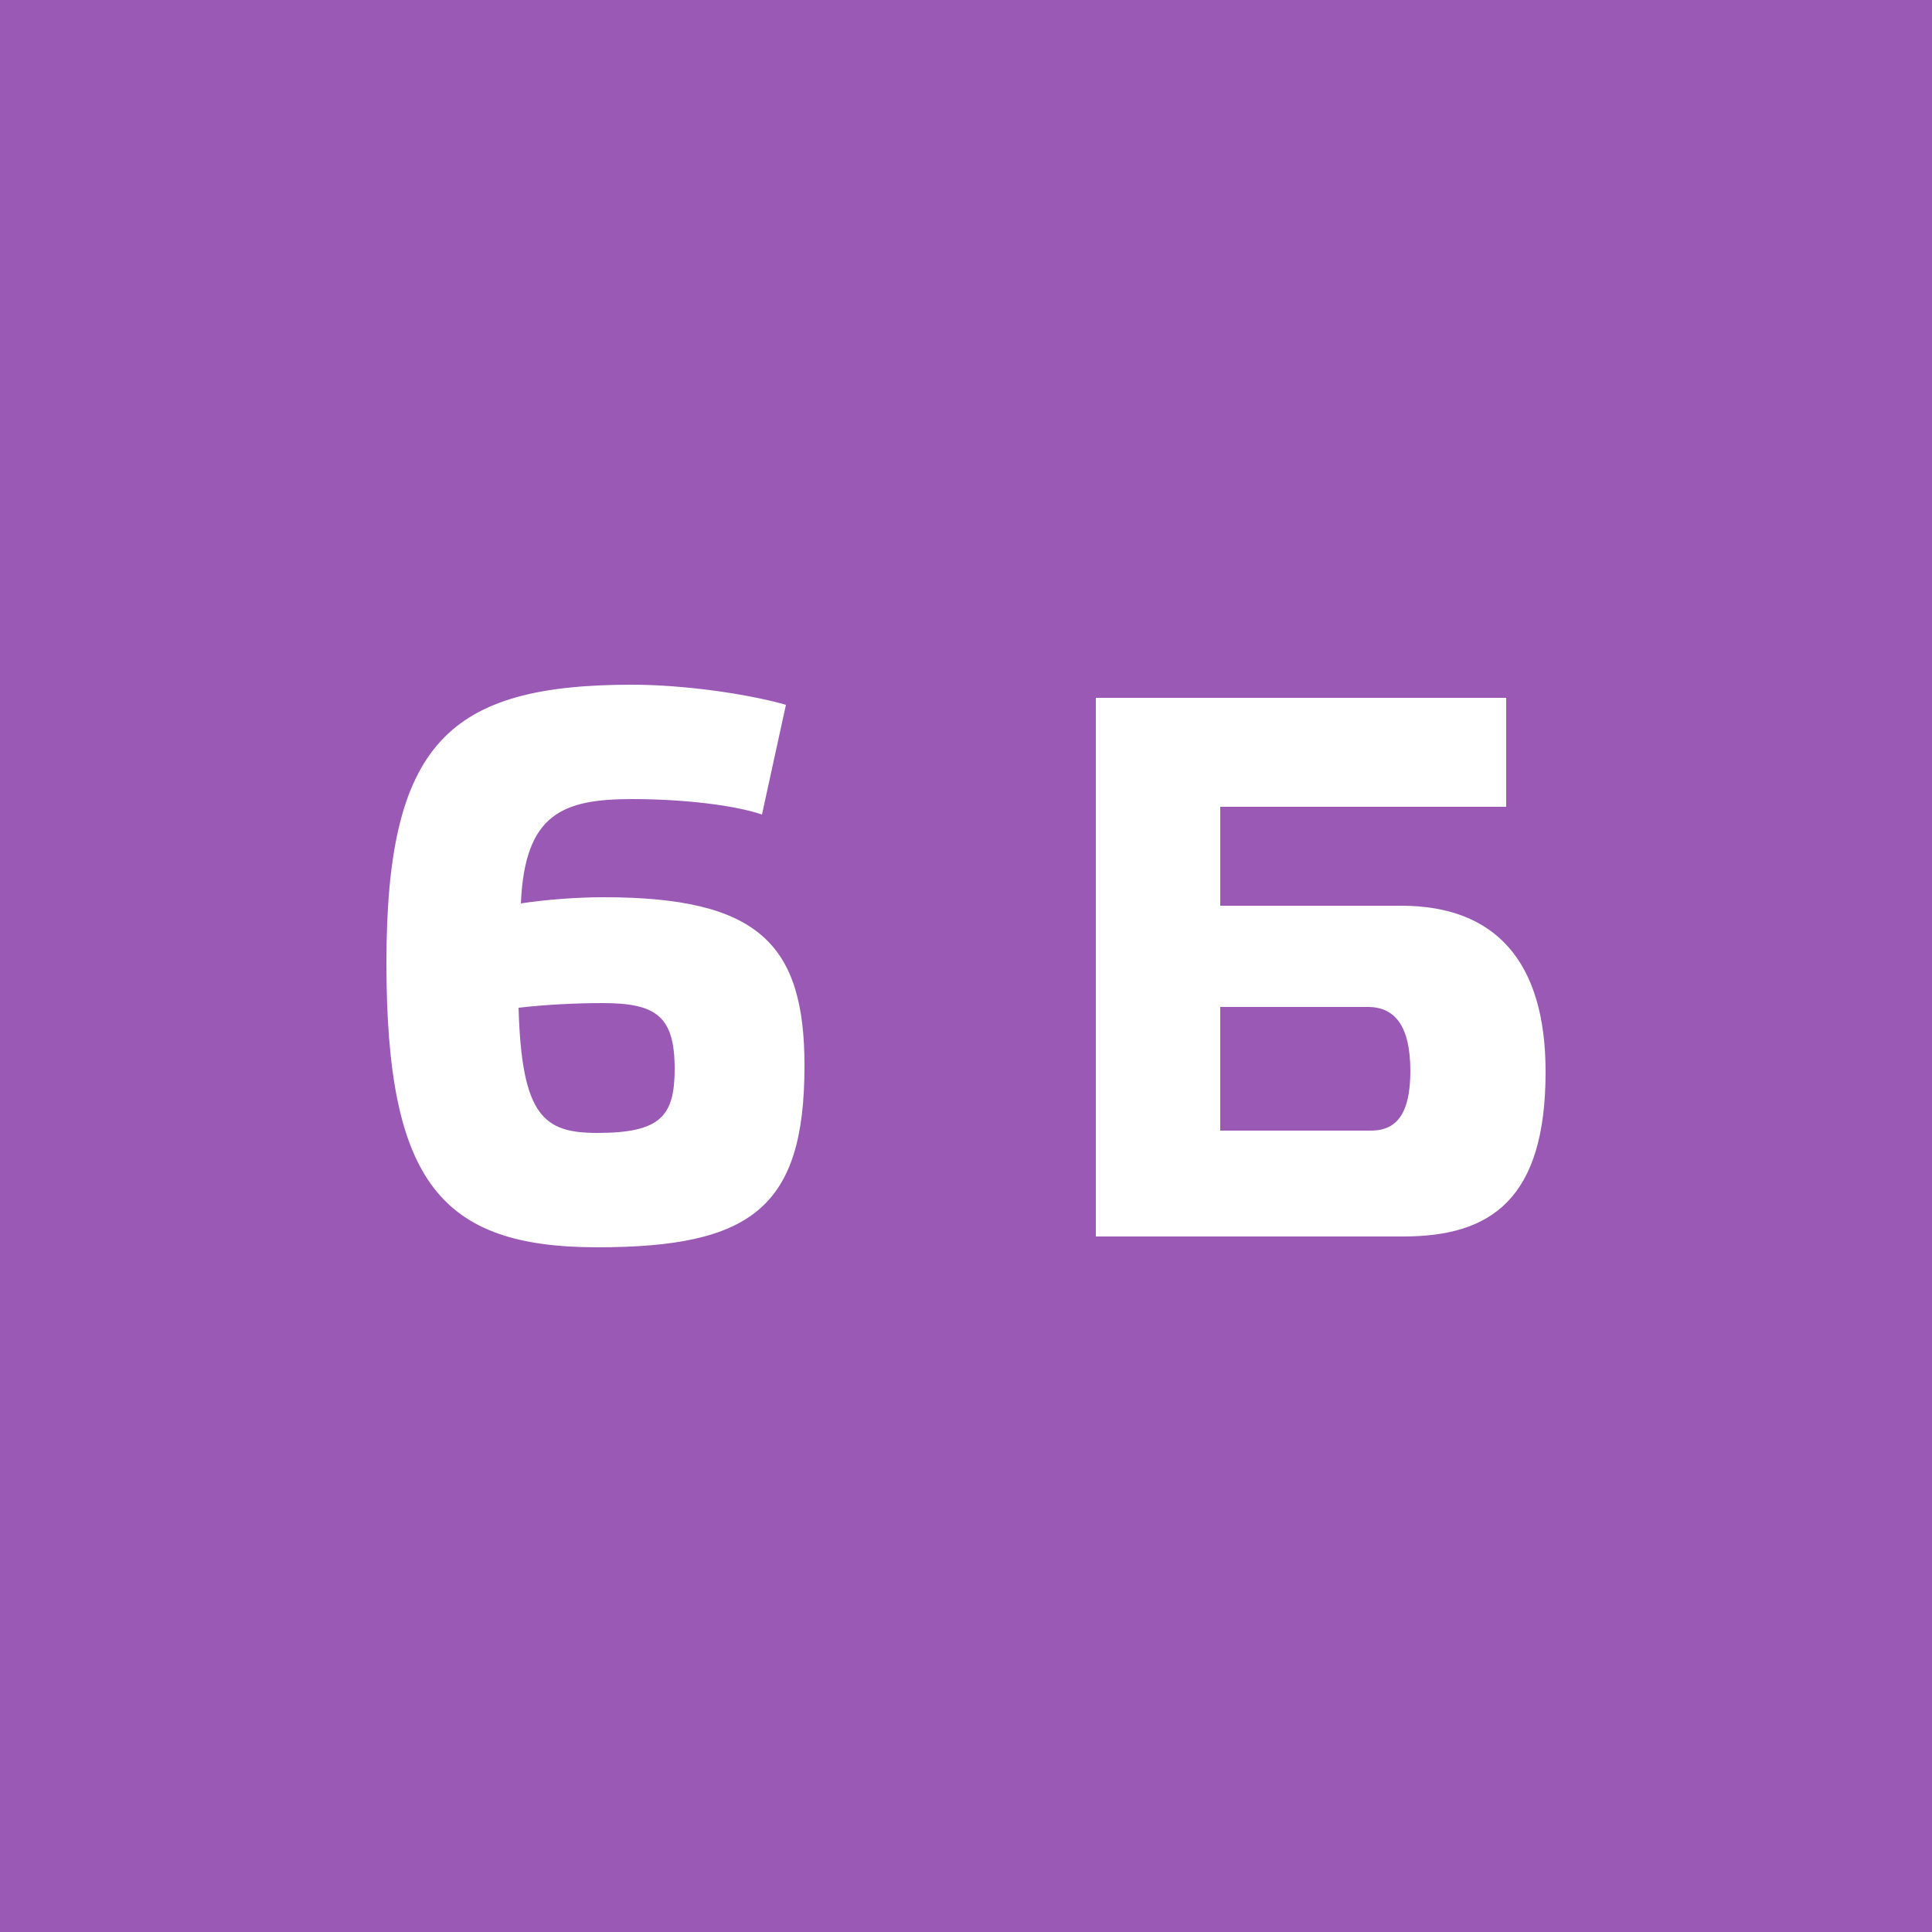 <?xml version="1.0" encoding="utf-8"?>
<!-- Generator: Adobe Illustrator 16.2.0, SVG Export Plug-In . SVG Version: 6.00 Build 0)  -->
<!DOCTYPE svg PUBLIC "-//W3C//DTD SVG 1.1//EN" "http://www.w3.org/Graphics/SVG/1.1/DTD/svg11.dtd">
<svg version="1.1" id="Слой_1" xmlns="http://www.w3.org/2000/svg" xmlns:xlink="http://www.w3.org/1999/xlink" x="0px" y="0px"
	 width="300px" height="300px" viewBox="0 0 300 300" enable-background="new 0 0 300 300" xml:space="preserve">
<rect fill="#9B59B6" width="300" height="300"/>
<g>
	<path fill="#FFFFFF" d="M118.32,126.48c-4.199-1.439-12.119-2.399-20.159-2.399c-10.8,0-16.679,2.28-17.279,16.199
		c3.96-0.6,8.76-0.96,12.84-0.96c23.999,0,31.198,7.2,31.198,26.159c0,21.959-8.159,28.199-32.158,28.199
		c-24.239,0-32.759-10.08-32.759-44.159c0-34.198,9.72-43.198,38.158-43.198c7.68,0,17.52,1.32,23.879,3.12L118.32,126.48z
		 M104.761,165.96c0-8.16-2.88-10.199-11.159-10.199c-4.32,0-8.88,0.239-13.08,0.719c0.48,16.92,3.961,19.439,12.24,19.439
		C102.602,175.919,104.761,173.279,104.761,165.96z"/>
	<path fill="#FFFFFF" d="M233.877,125.281h-44.397v15.359h28.078c14.64,0,22.439,8.64,22.439,25.799c0,19.8-8.52,25.56-22.079,25.56
		H170.16v-83.638h63.717V125.281z M212.878,175.56c4.08,0,6.12-2.76,6.12-9.24c0-6.84-2.28-9.959-6.6-9.959h-22.919v19.199H212.878z
		"/>
</g>
</svg>
